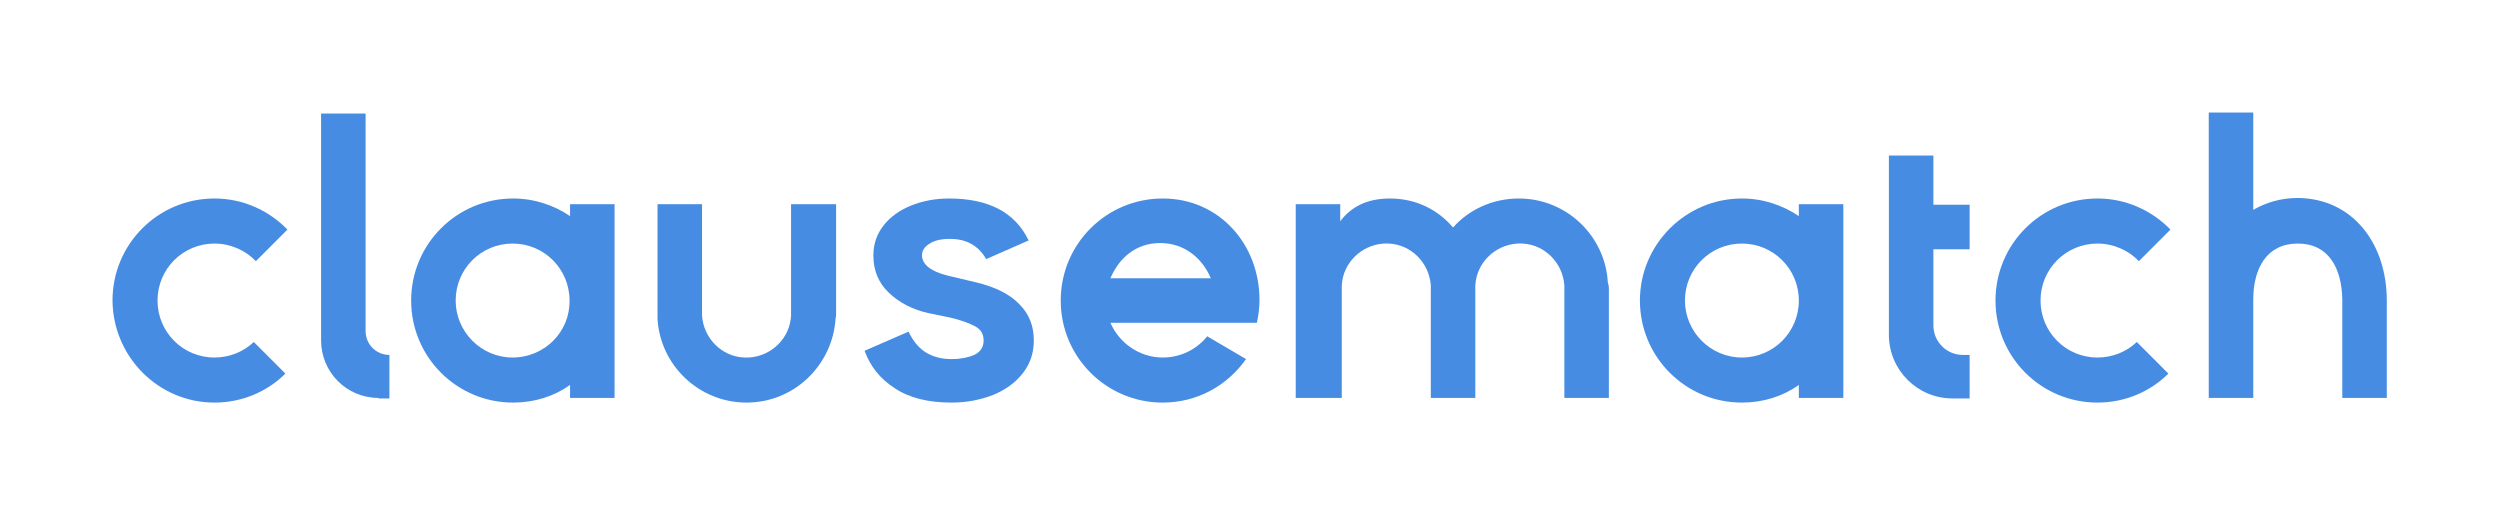 <?xml version="1.0" encoding="UTF-8"?> <svg xmlns="http://www.w3.org/2000/svg" width="2400" height="500" viewBox="0 0 2400 500" fill="none"> <rect width="2400" height="500" fill="white"></rect> <path d="M802.651 196.021V300.452C802.651 302.441 802.651 303.933 802.154 305.922C799.173 350.678 762.403 386.483 716.689 386.483C670.975 386.483 633.708 350.678 631.224 305.922C631.224 304.43 631.224 302.441 631.224 300.452V196.021H673.956V300.452C673.956 301.446 673.956 301.944 673.956 302.938C675.447 324.819 692.838 342.224 714.204 343.219C715.198 343.219 715.695 343.219 716.689 343.219C717.683 343.219 718.179 343.219 719.173 343.219C741.036 341.727 758.428 324.322 759.421 302.938C759.421 301.944 759.421 301.446 759.421 300.452V196.021H802.651Z" fill="#468CE3"></path> <path d="M1116.19 190.553C1062.03 190.553 1018.3 234.315 1018.3 288.519C1018.3 342.724 1062.03 386.485 1116.19 386.485C1149.48 386.485 1178.3 370.075 1196.19 344.713L1158.92 322.832C1148.98 335.264 1133.58 343.221 1116.19 343.221C1093.83 343.221 1074.45 329.297 1066 309.903H1206.62C1208.11 302.941 1209.11 295.481 1209.11 288.022C1209.11 234.315 1170.35 190.553 1116.19 190.553ZM1066 267.136C1074.45 247.244 1090.85 233.32 1113.71 233.32C1136.56 233.32 1153.95 247.244 1162.4 267.136H1066Z" fill="#468CE3"></path> <path d="M913.457 386.485C891.097 386.485 872.712 382.01 858.799 372.561C844.886 363.61 835.446 351.675 829.98 336.756L872.215 318.357C876.19 326.81 881.656 333.773 888.613 338.248C896.066 342.724 904.016 344.713 913.457 344.713C922.401 344.713 929.358 343.221 935.32 340.735C941.283 337.751 944.264 333.275 944.264 326.81C944.264 320.843 941.78 316.367 936.314 313.384C930.848 310.4 922.898 307.416 912.463 304.93L890.6 300.454C875.693 296.973 863.271 290.508 853.333 281.06C843.396 271.611 838.427 259.676 838.427 245.255C838.427 234.812 841.408 225.363 847.868 216.909C854.327 208.455 863.271 201.991 874.203 197.515C885.134 193.039 897.557 190.553 910.973 190.553C949.233 190.553 974.575 203.98 987.494 230.833L946.749 248.736C939.295 235.806 927.867 229.342 911.966 229.342C903.519 229.342 897.06 230.834 892.588 233.817C887.619 236.801 885.134 240.282 885.134 245.255C885.134 253.709 893.581 260.671 909.979 264.649L937.308 271.114C955.693 275.59 969.606 282.552 978.55 292C987.991 301.449 992.463 312.886 992.463 326.81C992.463 338.745 988.984 349.189 982.028 358.14C975.071 367.091 965.631 374.053 953.705 379.026C940.786 383.999 927.867 386.485 913.457 386.485Z" fill="#468CE3"></path> <path d="M1856.06 239.288V312.39C1856.06 327.806 1868.48 340.736 1884.38 340.736H1890.84V382.508H1874.44C1840.66 382.508 1813.33 355.157 1813.33 321.341V149.279H1856.06V196.521H1890.84V239.288H1856.06Z" fill="#468CE3"></path> <path d="M363.4 382.007C332.593 382.007 308.246 357.143 308.246 326.808V108.995H350.978V317.857C350.978 330.289 360.916 340.732 373.835 340.732V382.505H363.4V382.007Z" fill="#468CE3"></path> <path d="M1726.87 196.023V207.461C1711.46 197.018 1692.58 190.553 1672.21 190.553C1618.55 190.553 1574.32 234.315 1574.32 288.519C1574.32 342.724 1618.05 386.485 1672.21 386.485C1692.58 386.485 1711.46 380.518 1726.87 369.577V382.01H1769.6V196.023H1726.87ZM1672.21 343.221C1641.9 343.221 1617.55 318.357 1617.55 288.519C1617.55 258.184 1641.9 233.817 1672.21 233.817C1702.52 233.817 1726.87 258.184 1726.87 288.519C1726.87 318.854 1702.52 343.221 1672.21 343.221Z" fill="#468CE3"></path> <path d="M547.251 196.023V207.461C531.848 197.018 512.966 190.553 492.594 190.553C438.433 190.553 394.706 234.315 394.706 288.519C394.706 342.724 438.433 386.485 492.594 386.485C512.966 386.485 531.848 380.518 547.251 369.577V382.01H589.984V196.023H547.251ZM492.097 343.221C461.786 343.221 437.439 318.357 437.439 288.519C437.439 258.184 461.786 233.817 492.097 233.817C522.407 233.817 546.755 258.184 546.755 288.519C547.251 318.854 522.407 343.221 492.097 343.221Z" fill="#468CE3"></path> <path d="M2013.57 386.485C2039.91 386.485 2064.25 376.042 2081.64 358.637L2051.33 328.302C2041.4 337.751 2027.98 343.221 2013.57 343.221C1983.26 343.221 1958.91 318.854 1958.91 288.519C1958.91 258.184 1983.26 233.817 2013.57 233.817C2028.97 233.817 2043.38 240.282 2053.32 250.725L2083.63 220.39C2065.74 201.991 2040.9 190.553 2013.57 190.553C1959.41 190.553 1915.68 234.315 1915.68 288.519C1915.68 342.724 1959.41 386.485 2013.57 386.485Z" fill="#468CE3"></path> <path d="M205.887 386.485C232.222 386.485 256.57 376.042 273.961 358.637L243.651 328.302C233.713 337.751 220.297 343.221 205.887 343.221C175.577 343.221 151.229 318.854 151.229 288.519C151.229 258.184 175.577 233.817 205.887 233.817C221.291 233.817 235.701 240.282 245.638 250.725L275.949 220.39C258.061 201.991 233.216 190.553 205.887 190.553C151.726 190.553 108 234.315 108 288.519C108.497 342.724 152.223 386.485 205.887 386.485Z" fill="#468CE3"></path> <path d="M2291.33 288.516V382.007H2248.6V288.516C2248.6 288.019 2248.6 287.522 2248.6 287.522C2248.1 257.684 2235.68 233.814 2205.87 233.814C2176.05 233.814 2163.14 257.684 2163.14 287.522V382.007H2120.4V108H2163.14V201.491C2175.06 194.528 2189.47 190.053 2205.87 190.053C2259.04 190.55 2291.33 234.312 2291.33 288.516Z" fill="#468CE3"></path> <path d="M1544.51 276.584V382.01H1501.78V276.584C1501.78 275.59 1501.78 275.092 1501.78 274.098C1500.29 252.217 1482.89 234.812 1461.53 233.817C1460.53 233.817 1460.04 233.817 1459.04 233.817C1458.05 233.817 1457.55 233.817 1456.56 233.817C1434.7 235.309 1417.3 252.714 1416.31 274.098C1416.31 275.092 1416.31 275.59 1416.31 276.584V382.01H1373.58V276.584C1373.58 275.59 1373.58 275.092 1373.58 274.098C1372.09 252.217 1354.7 234.812 1333.33 233.817C1332.34 233.817 1331.84 233.817 1330.85 233.817C1329.85 233.817 1329.36 233.817 1328.36 233.817C1306.5 235.309 1289.11 252.714 1288.11 274.098C1288.11 275.092 1288.11 275.59 1288.11 276.584V382.01H1243.89V196.023H1286.62V212.434C1297.06 198.51 1312.46 190.553 1334.32 190.553C1359.67 190.553 1380.53 201.493 1394.94 218.401C1410.35 200.996 1433.21 190.553 1458.05 190.553C1503.76 190.553 1541.03 226.358 1543.51 271.114C1544.01 272.606 1544.51 274.595 1544.51 276.584Z" fill="#468CE3"></path> </svg> 